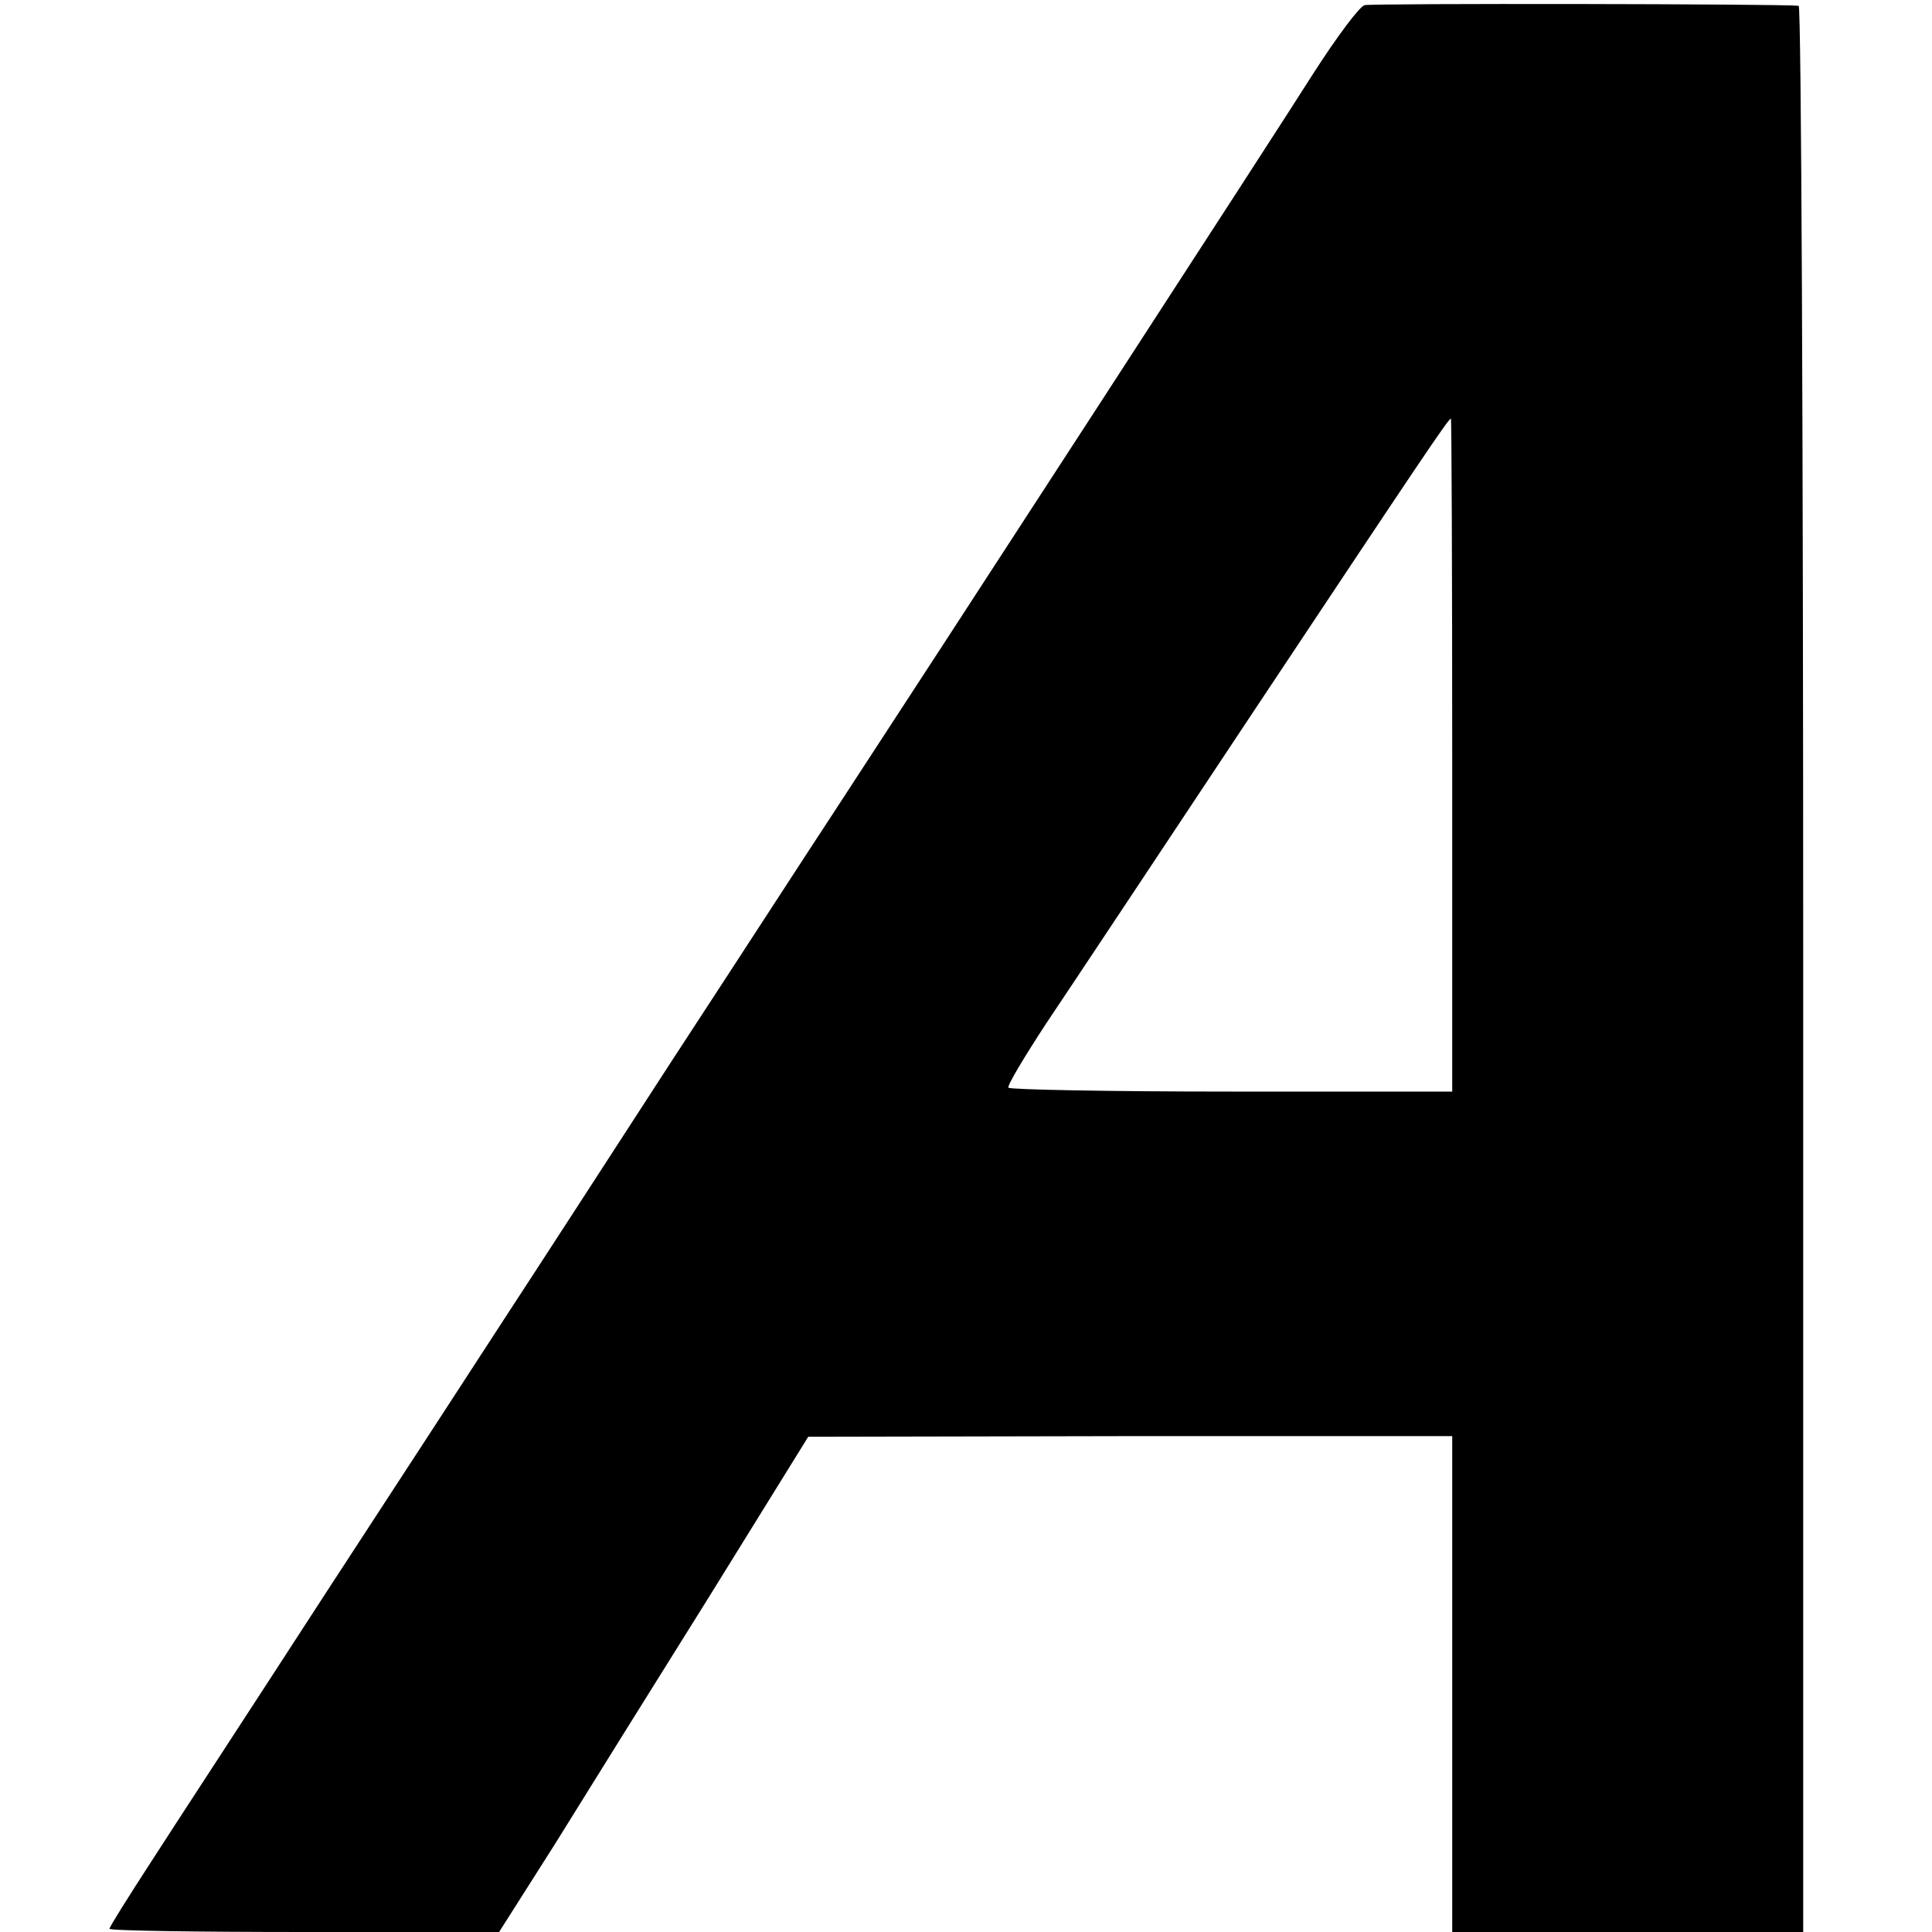 <?xml version="1.0" standalone="no"?>
<!DOCTYPE svg PUBLIC "-//W3C//DTD SVG 20010904//EN"
 "http://www.w3.org/TR/2001/REC-SVG-20010904/DTD/svg10.dtd">
<svg version="1.0" xmlns="http://www.w3.org/2000/svg"
 width="300pt" height="300pt" viewBox="0 0 300 300"
 preserveAspectRatio="xMidYMid meet">
<g transform="translate(0,300) scale(0.1,-0.1)"
fill="#000000" stroke="none">
<path d="M2119 2992 c-8 -2 -43 -49 -79 -105 -58 -92 -588 -908 -745 -1148
-35 -53 -147 -226 -251 -385 -103 -159 -219 -338 -259 -399 -39 -60 -165 -254
-280 -430 -114 -176 -237 -364 -271 -417 -35 -54 -64 -100 -64 -103 0 -3 136
-5 303 -5 l302 0 87 137 c47 76 155 249 240 385 l153 247 500 1 500 0 0 -385
0 -385 272 0 273 0 0 1495 c0 822 -3 1495 -7 1496 -22 3 -662 4 -674 1z m136
-1165 l0 -522 -342 0 c-188 0 -344 3 -347 6 -3 2 24 47 58 99 35 52 181 272
325 489 254 382 300 451 304 451 1 0 2 -235 2 -523z"/>
</g>
</svg>
